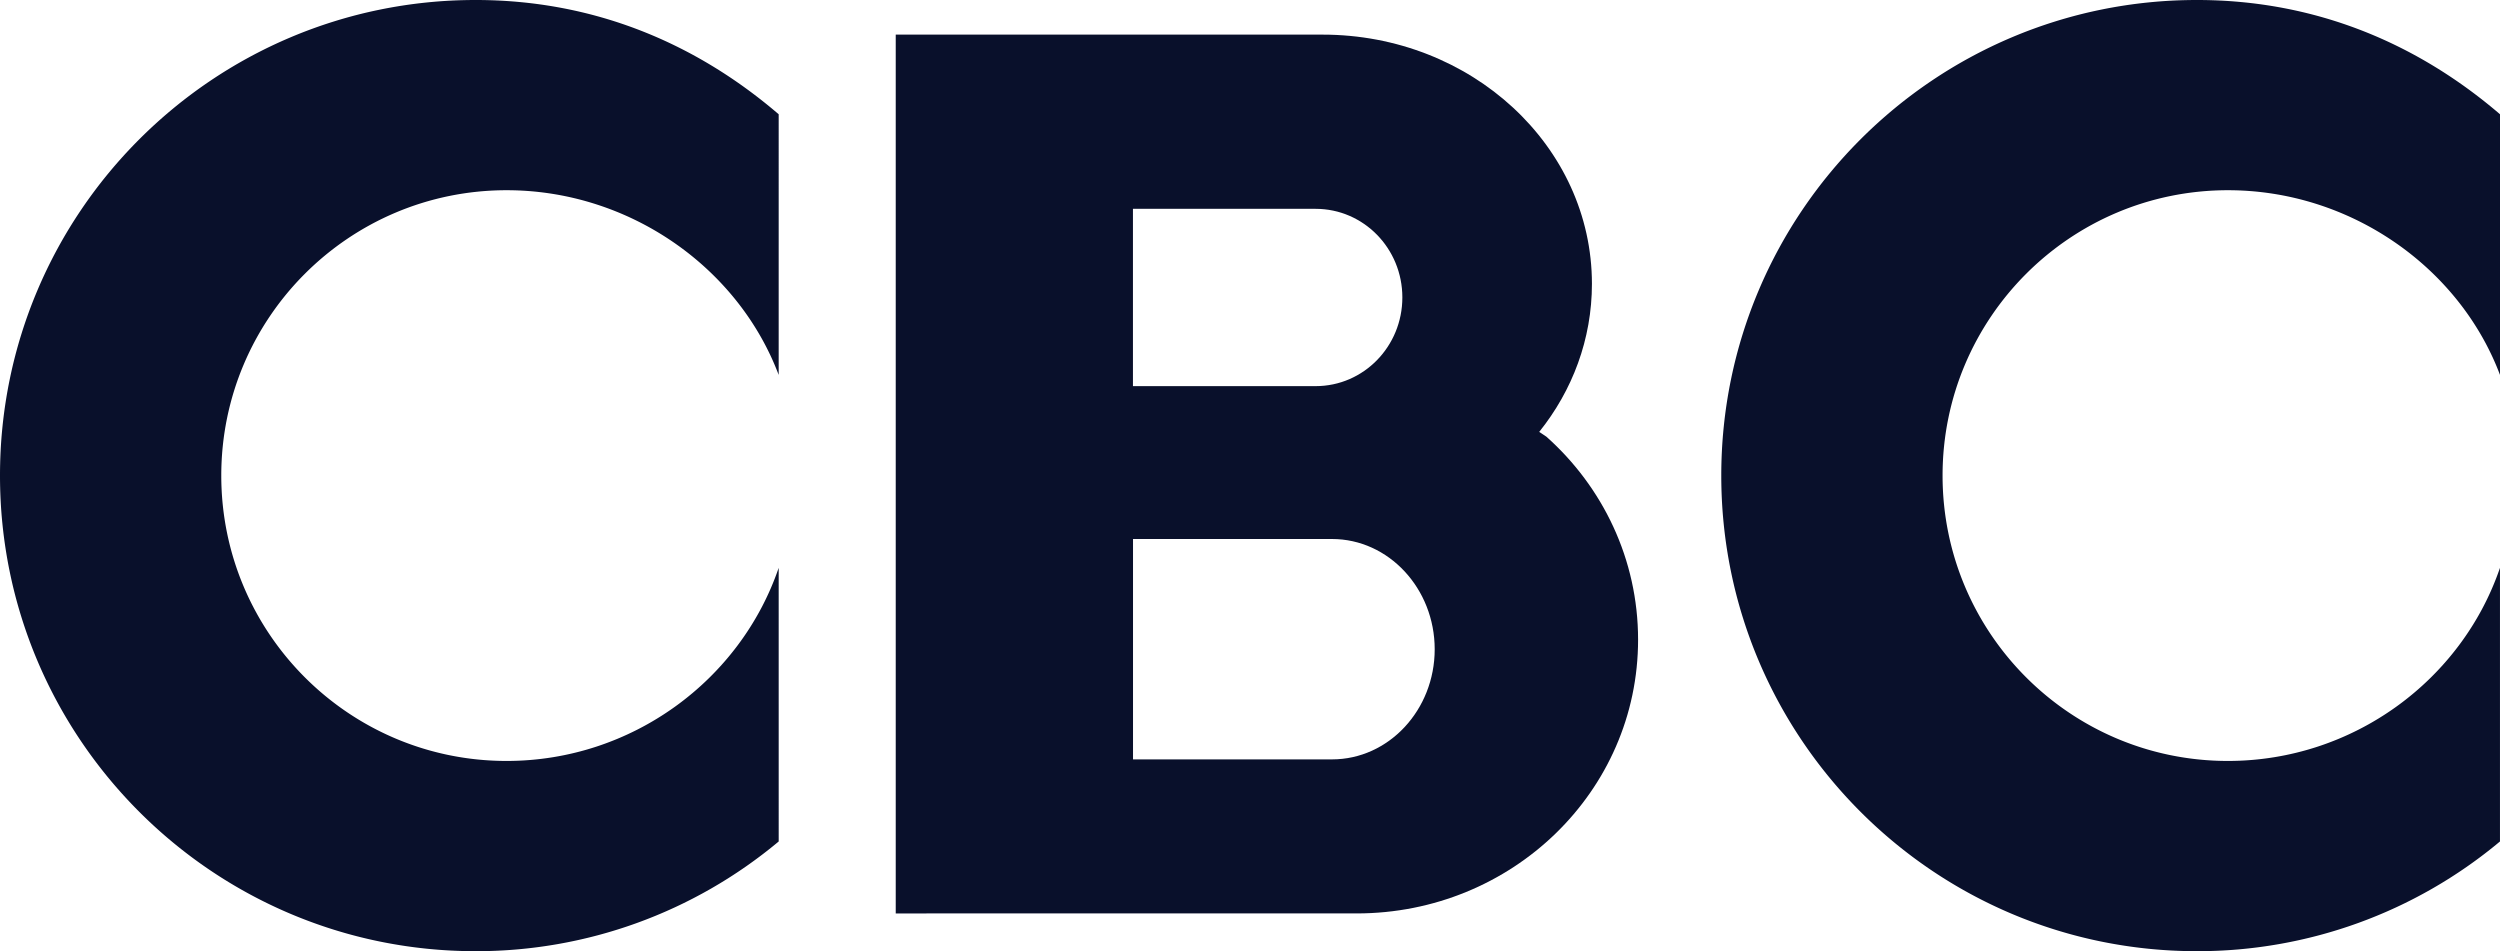<svg xmlns="http://www.w3.org/2000/svg" viewBox="0 0 1897.02 721.77"><path d="M590.87,430.88C561.78,516.11,479.5,577.41,384.43,577.41c-119.63,0-216.52-97-216.52-216.55s96.91-216.52,216.54-216.52c92.64,0,175.53,58.23,206.42,140.15V86.71C527.78,32.63,450.47,0,360.88,0,161.56,0,0,161.58,0,360.86S161.56,721.77,360.88,721.77a357.85,357.85,0,0,0,230-83.26Z" style="fill:#09102b"/><path d="M1010.74,576.23c43,0,77.92-37.5,77.92-83.55S1053.74,409,1010.74,409h-151V576.23ZM998.31,293c36.38,0,65.81-30.11,65.81-67.31s-29.43-67.23-65.81-67.23H859.69V293l138.62,0Zm175.07,38.33c42.77,38.11,69.61,93.05,69.61,154.08,0,115.18-95.64,207.71-213.64,207.71H679.69V26.27H1003.5c113,0,204.47,84.67,204.47,189.12,0,42-14.82,80.95-40,112.33l5.38,3.59Z" style="fill:#09102b"/><path d="M1897,430.88c-29.09,85.23-111.37,146.53-206.44,146.53-119.63,0-216.52-97-216.52-216.55S1571,144.34,1690.6,144.34c92.64,0,175.53,58.23,206.42,140.15V86.71C1833.92,32.63,1756.62,0,1667,0c-199.33,0-360.88,161.58-360.88,360.86S1467.7,721.77,1667,721.77a357.85,357.85,0,0,0,230-83.26Z" style="fill:#09102b"/></svg>